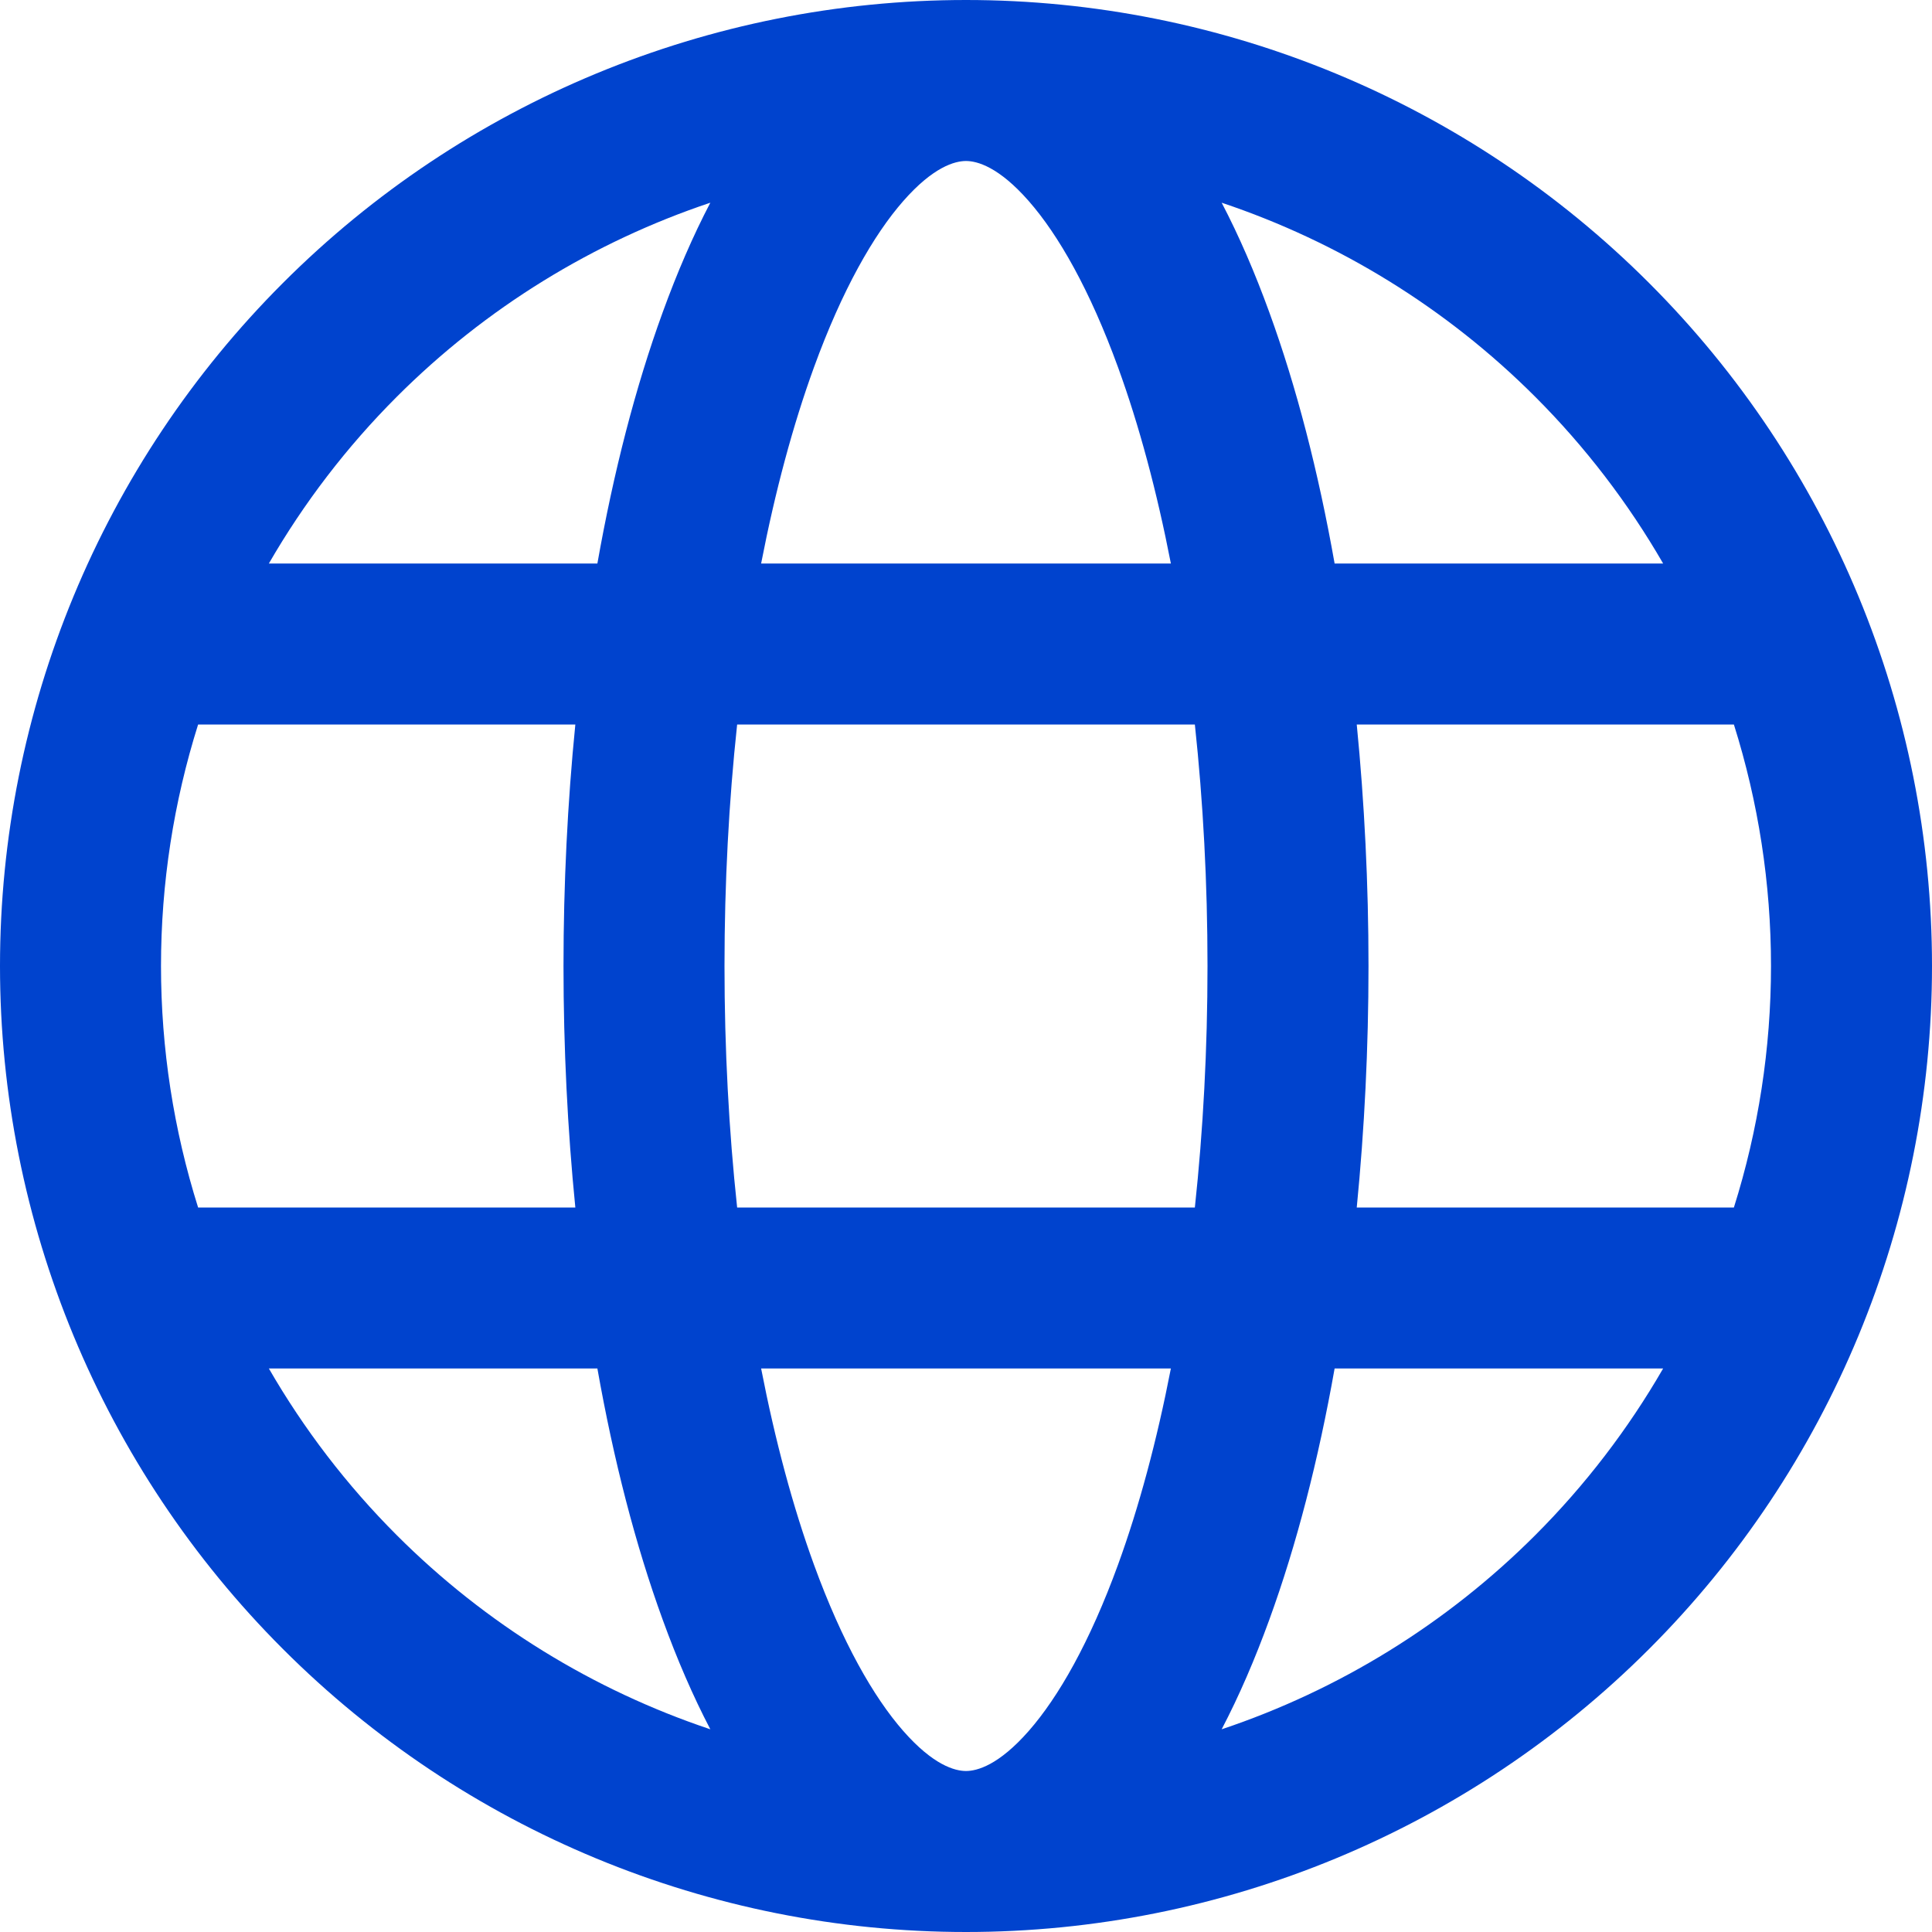 <svg width="24" height="24" viewBox="0 0 24 24" fill="none" xmlns="http://www.w3.org/2000/svg">
<g clip-path="url(#clip0_947_1645)">
<path fill-rule="evenodd" clip-rule="evenodd" d="M3.515 3.515C5.765 1.264 8.817 0 12 0C15.183 0 18.235 1.264 20.485 3.515C22.736 5.765 24 8.817 24 12C24 15.183 22.736 18.235 20.485 20.485C18.235 22.736 15.183 24 12 24C8.817 24 5.765 22.736 3.515 20.485C1.264 18.235 0 15.183 0 12C0 8.817 1.264 5.765 3.515 3.515ZM4.929 4.929C6.034 3.824 7.37 3.005 8.824 2.518C8.607 2.933 8.41 3.39 8.232 3.88C7.894 4.808 7.622 5.864 7.421 7H3.34C3.773 6.25 4.306 5.552 4.929 4.929ZM2.461 9C2.158 9.962 2 10.973 2 12C2 13.027 2.158 14.038 2.461 15H7.147C7.05 14.026 7 13.017 7 12C7 10.983 7.05 9.974 7.147 9H2.461ZM9.157 9C9.054 9.96 9 10.969 9 12C9 13.031 9.054 14.04 9.157 15H14.843C14.946 14.04 15 13.031 15 12C15 10.969 14.946 9.96 14.843 9H9.157ZM16.854 9C16.95 9.974 17 10.983 17 12C17 13.017 16.95 14.026 16.854 15H21.539C21.842 14.038 22 13.027 22 12C22 10.973 21.842 9.962 21.539 9H16.854ZM20.66 7H16.579C16.378 5.864 16.106 4.808 15.768 3.88C15.59 3.39 15.393 2.933 15.176 2.518C16.63 3.005 17.966 3.824 19.071 4.929C19.694 5.552 20.227 6.25 20.66 7ZM20.66 17H16.579C16.378 18.136 16.106 19.192 15.768 20.12C15.59 20.61 15.393 21.067 15.176 21.482C16.63 20.995 17.966 20.176 19.071 19.071C19.694 18.448 20.227 17.75 20.66 17ZM14.545 17H9.455C9.629 17.896 9.85 18.719 10.111 19.436C10.462 20.4 10.851 21.081 11.221 21.503C11.593 21.927 11.861 22 12 22C12.139 22 12.407 21.927 12.779 21.503C13.149 21.081 13.538 20.4 13.889 19.436C14.15 18.719 14.371 17.896 14.545 17ZM7.421 17H3.34C3.773 17.75 4.306 18.448 4.929 19.071C6.034 20.176 7.37 20.995 8.824 21.482C8.607 21.067 8.41 20.61 8.232 20.12C7.894 19.192 7.622 18.136 7.421 17ZM14.545 7H9.455C9.629 6.104 9.85 5.281 10.111 4.564C10.462 3.6 10.851 2.919 11.221 2.497C11.593 2.073 11.861 2 12 2C12.139 2 12.407 2.073 12.779 2.497C13.149 2.919 13.538 3.6 13.889 4.564C14.15 5.281 14.371 6.104 14.545 7Z" fill="#0043CE"/>
</g>
<defs>
<clipPath id="clip0_947_1645">
<rect width="24" height="24" fill="white"/>
</clipPath>
</defs>
</svg>
